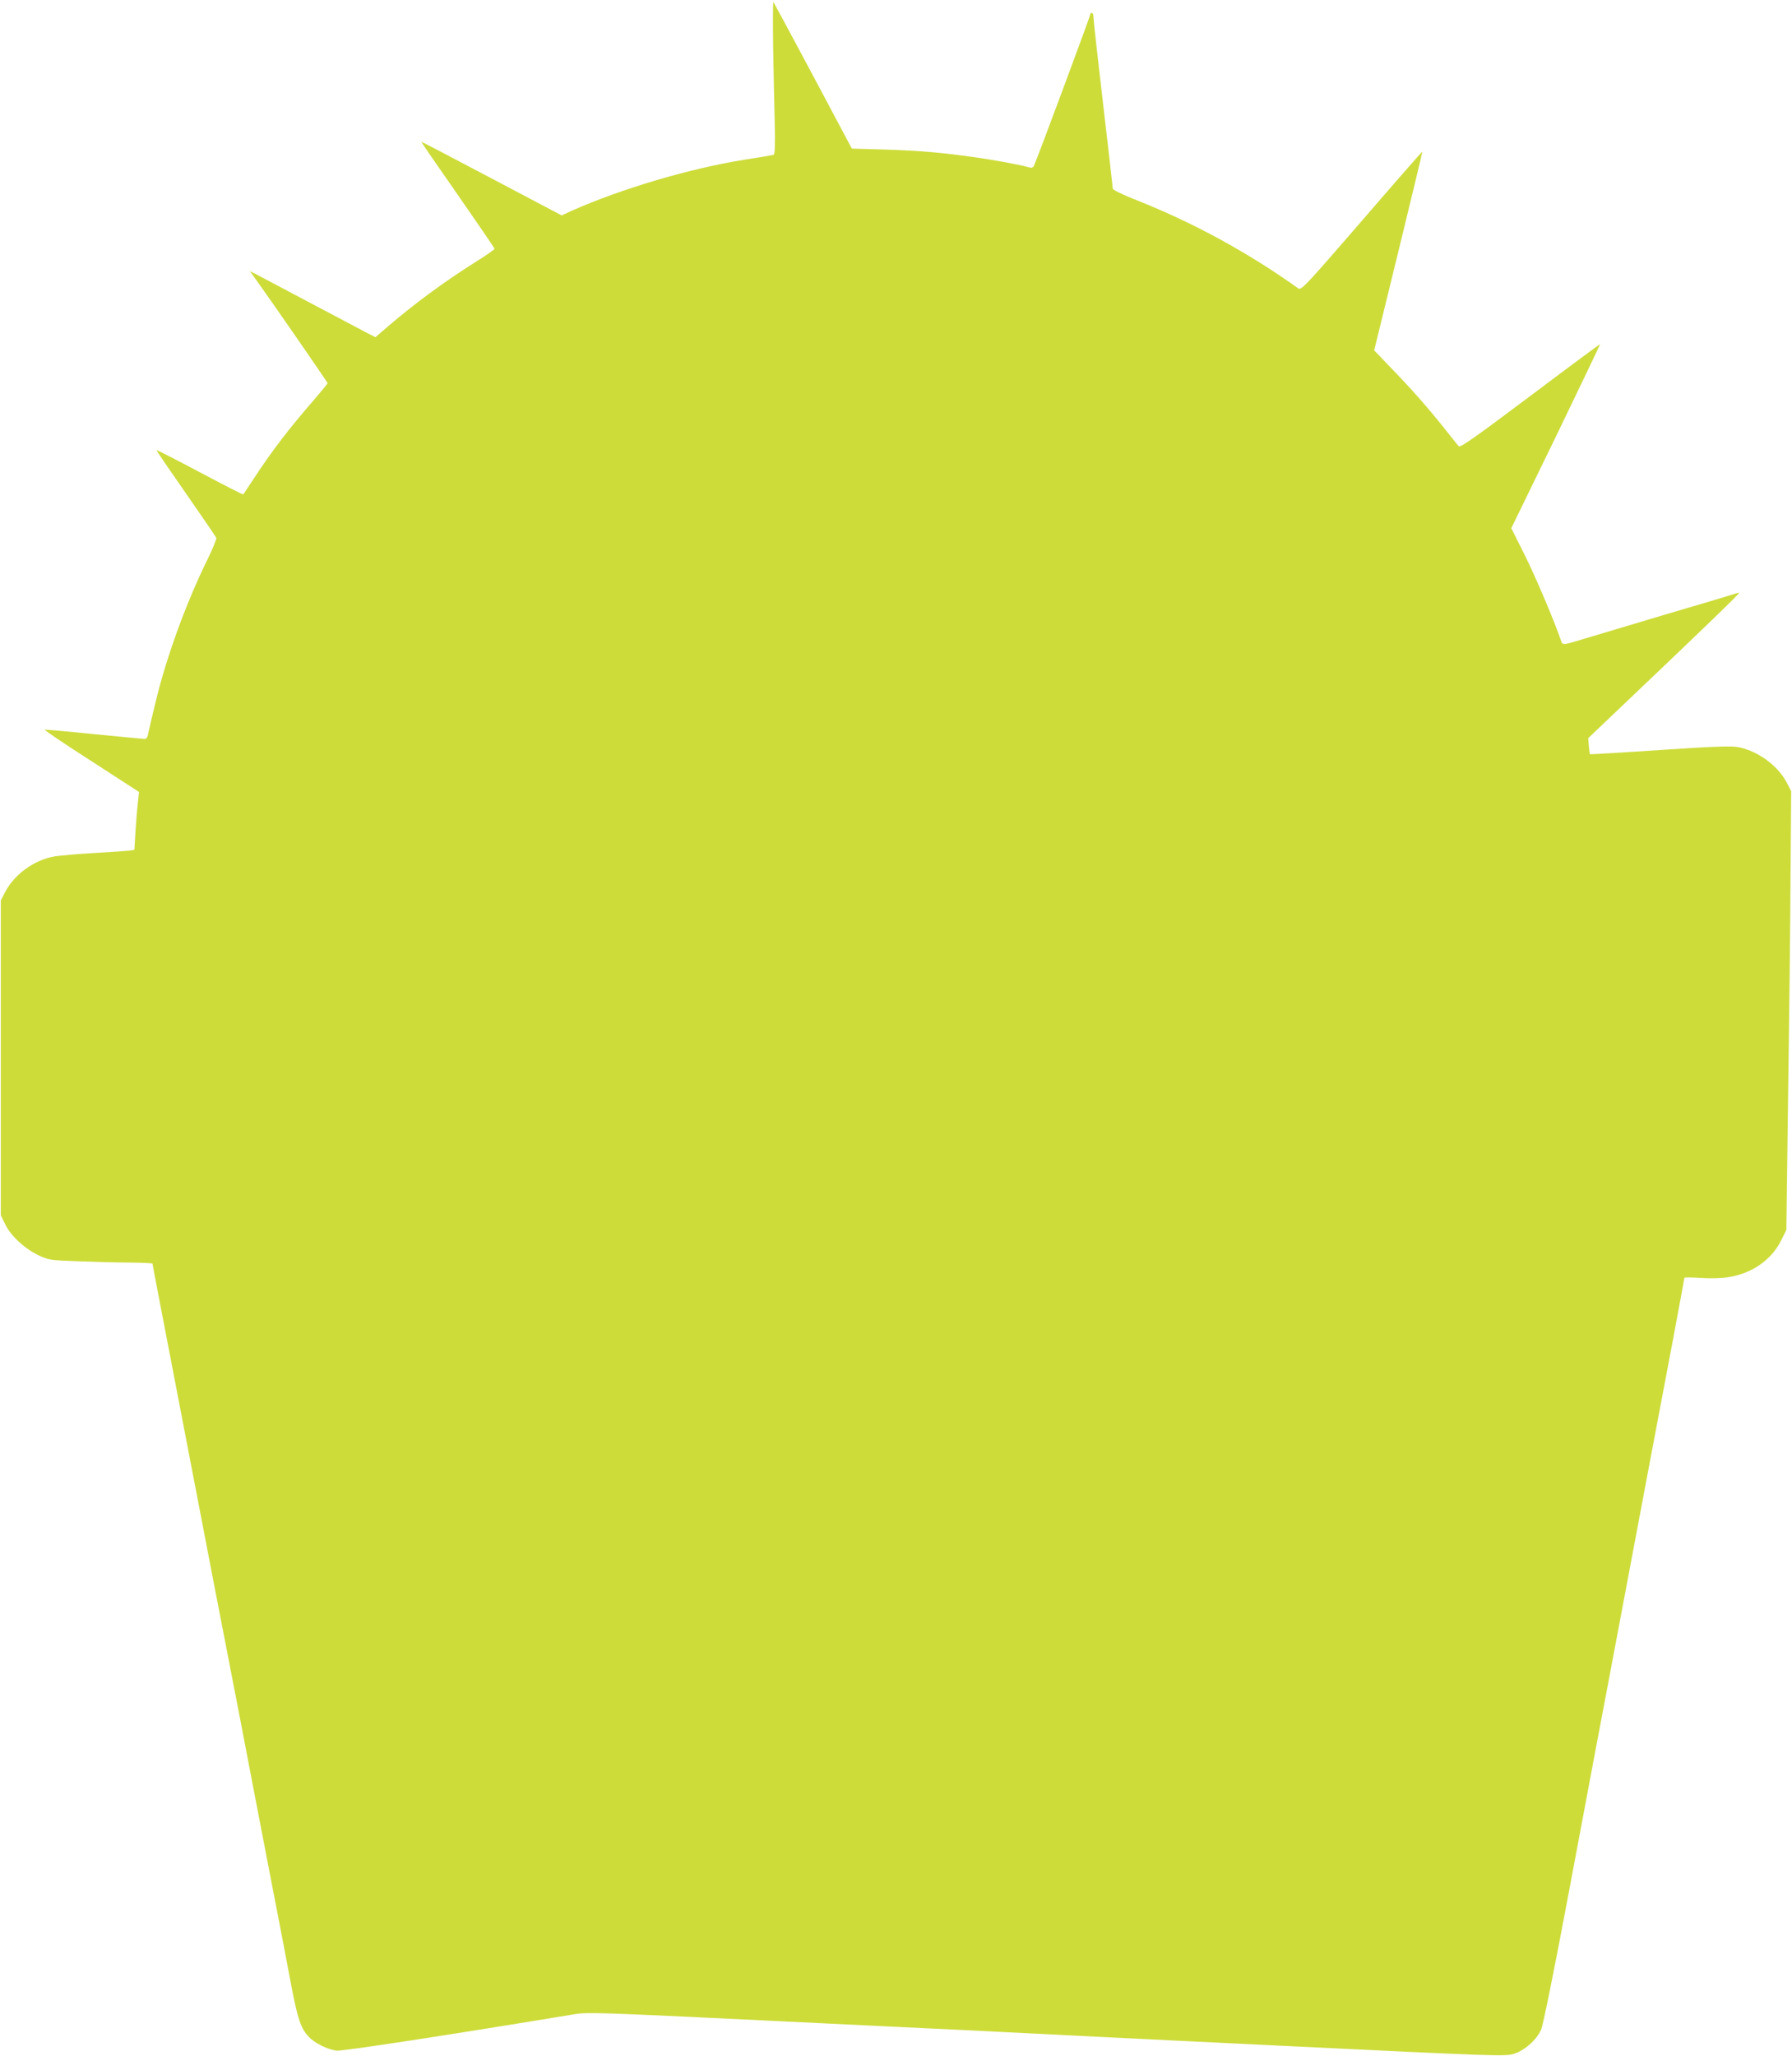<?xml version="1.0" standalone="no"?>
<!DOCTYPE svg PUBLIC "-//W3C//DTD SVG 20010904//EN"
 "http://www.w3.org/TR/2001/REC-SVG-20010904/DTD/svg10.dtd">
<svg version="1.0" xmlns="http://www.w3.org/2000/svg"
 width="1116pt" height="1280pt" viewBox="0 0 1116 1280"
 preserveAspectRatio="xMidYMid meet">
<g transform="translate(0,1280) scale(0.1,-0.1)"
fill="#cddc39" stroke="none">
<path d="M4815 12504 c3 -159 7 -374 10 -477 3 -141 1 -189 -8 -191 -7 -2 -87
-16 -180 -30 -347 -56 -771 -182 -1081 -320 l-58 -27 -436 230 c-240 127 -437
230 -438 228 -1 -1 101 -150 227 -330 126 -181 229 -332 229 -336 0 -4 -53
-41 -117 -81 -194 -122 -379 -258 -547 -402 l-78 -67 -32 16 c-17 9 -177 93
-356 188 -179 95 -340 180 -359 190 l-35 17 35 -48 c117 -163 449 -644 449
-649 0 -4 -40 -52 -88 -108 -157 -181 -260 -316 -372 -487 -35 -52 -64 -96
-65 -98 -2 -2 -123 60 -270 138 -147 78 -268 140 -270 138 -2 -2 80 -122 182
-268 102 -146 187 -271 190 -278 3 -7 -22 -67 -55 -135 -131 -266 -253 -599
-321 -879 -22 -90 -43 -180 -47 -200 -4 -25 -12 -38 -22 -38 -8 0 -150 14
-315 30 -165 17 -304 29 -309 28 -4 -2 126 -90 290 -195 l298 -193 -7 -62 c-4
-35 -11 -116 -15 -180 l-7 -118 -31 -5 c-17 -2 -116 -9 -221 -15 -104 -6 -215
-16 -245 -21 -125 -21 -249 -110 -307 -220 l-28 -54 0 -980 0 -980 28 -57 c35
-72 121 -151 207 -192 62 -29 73 -31 240 -37 96 -4 241 -8 323 -8 81 -1 147
-4 147 -7 0 -7 41 -219 196 -1024 58 -300 141 -731 184 -957 44 -227 116 -599
160 -825 43 -227 127 -660 185 -963 59 -302 122 -633 141 -735 39 -201 58
-257 107 -309 37 -39 115 -78 172 -86 33 -5 716 100 1490 228 72 12 185 8
1155 -39 591 -29 1181 -57 1310 -63 129 -7 318 -16 420 -21 102 -6 796 -40
1542 -76 1279 -62 1361 -65 1412 -50 69 20 146 88 174 153 12 28 77 349 157
773 75 399 158 842 185 985 27 143 104 548 170 900 123 655 186 987 310 1642
38 205 70 375 70 379 0 3 46 3 103 -1 62 -4 129 -2 172 5 146 23 268 108 327
228 l33 66 11 861 c7 473 14 1087 15 1365 l4 505 -28 54 c-57 108 -183 199
-307 221 -42 7 -158 3 -485 -19 -236 -16 -431 -27 -433 -26 -1 1 -5 24 -7 51
l-4 49 252 240 c458 435 696 665 688 665 -5 0 -21 -4 -37 -9 -16 -6 -213 -65
-439 -131 -225 -67 -453 -135 -505 -151 -110 -34 -119 -35 -127 -11 -39 117
-162 407 -228 538 l-83 166 278 571 c152 315 276 573 275 575 -1 1 -197 -144
-435 -323 -344 -258 -436 -323 -445 -313 -7 7 -49 60 -95 118 -100 125 -200
239 -334 377 l-98 102 151 617 c83 340 150 618 149 620 -2 1 -172 -193 -378
-432 -355 -410 -376 -432 -395 -419 -309 221 -650 407 -997 545 -97 38 -158
68 -158 76 0 8 -27 244 -60 525 -33 281 -60 524 -60 540 0 16 -4 29 -10 29 -5
0 -10 -4 -10 -10 0 -10 -337 -916 -351 -942 -7 -13 -15 -15 -37 -8 -37 12
-224 47 -352 64 -194 27 -324 38 -535 45 l-210 6 -241 453 c-133 249 -244 455
-247 459 -4 3 -4 -124 -2 -283z"/>
</g>
</svg>

